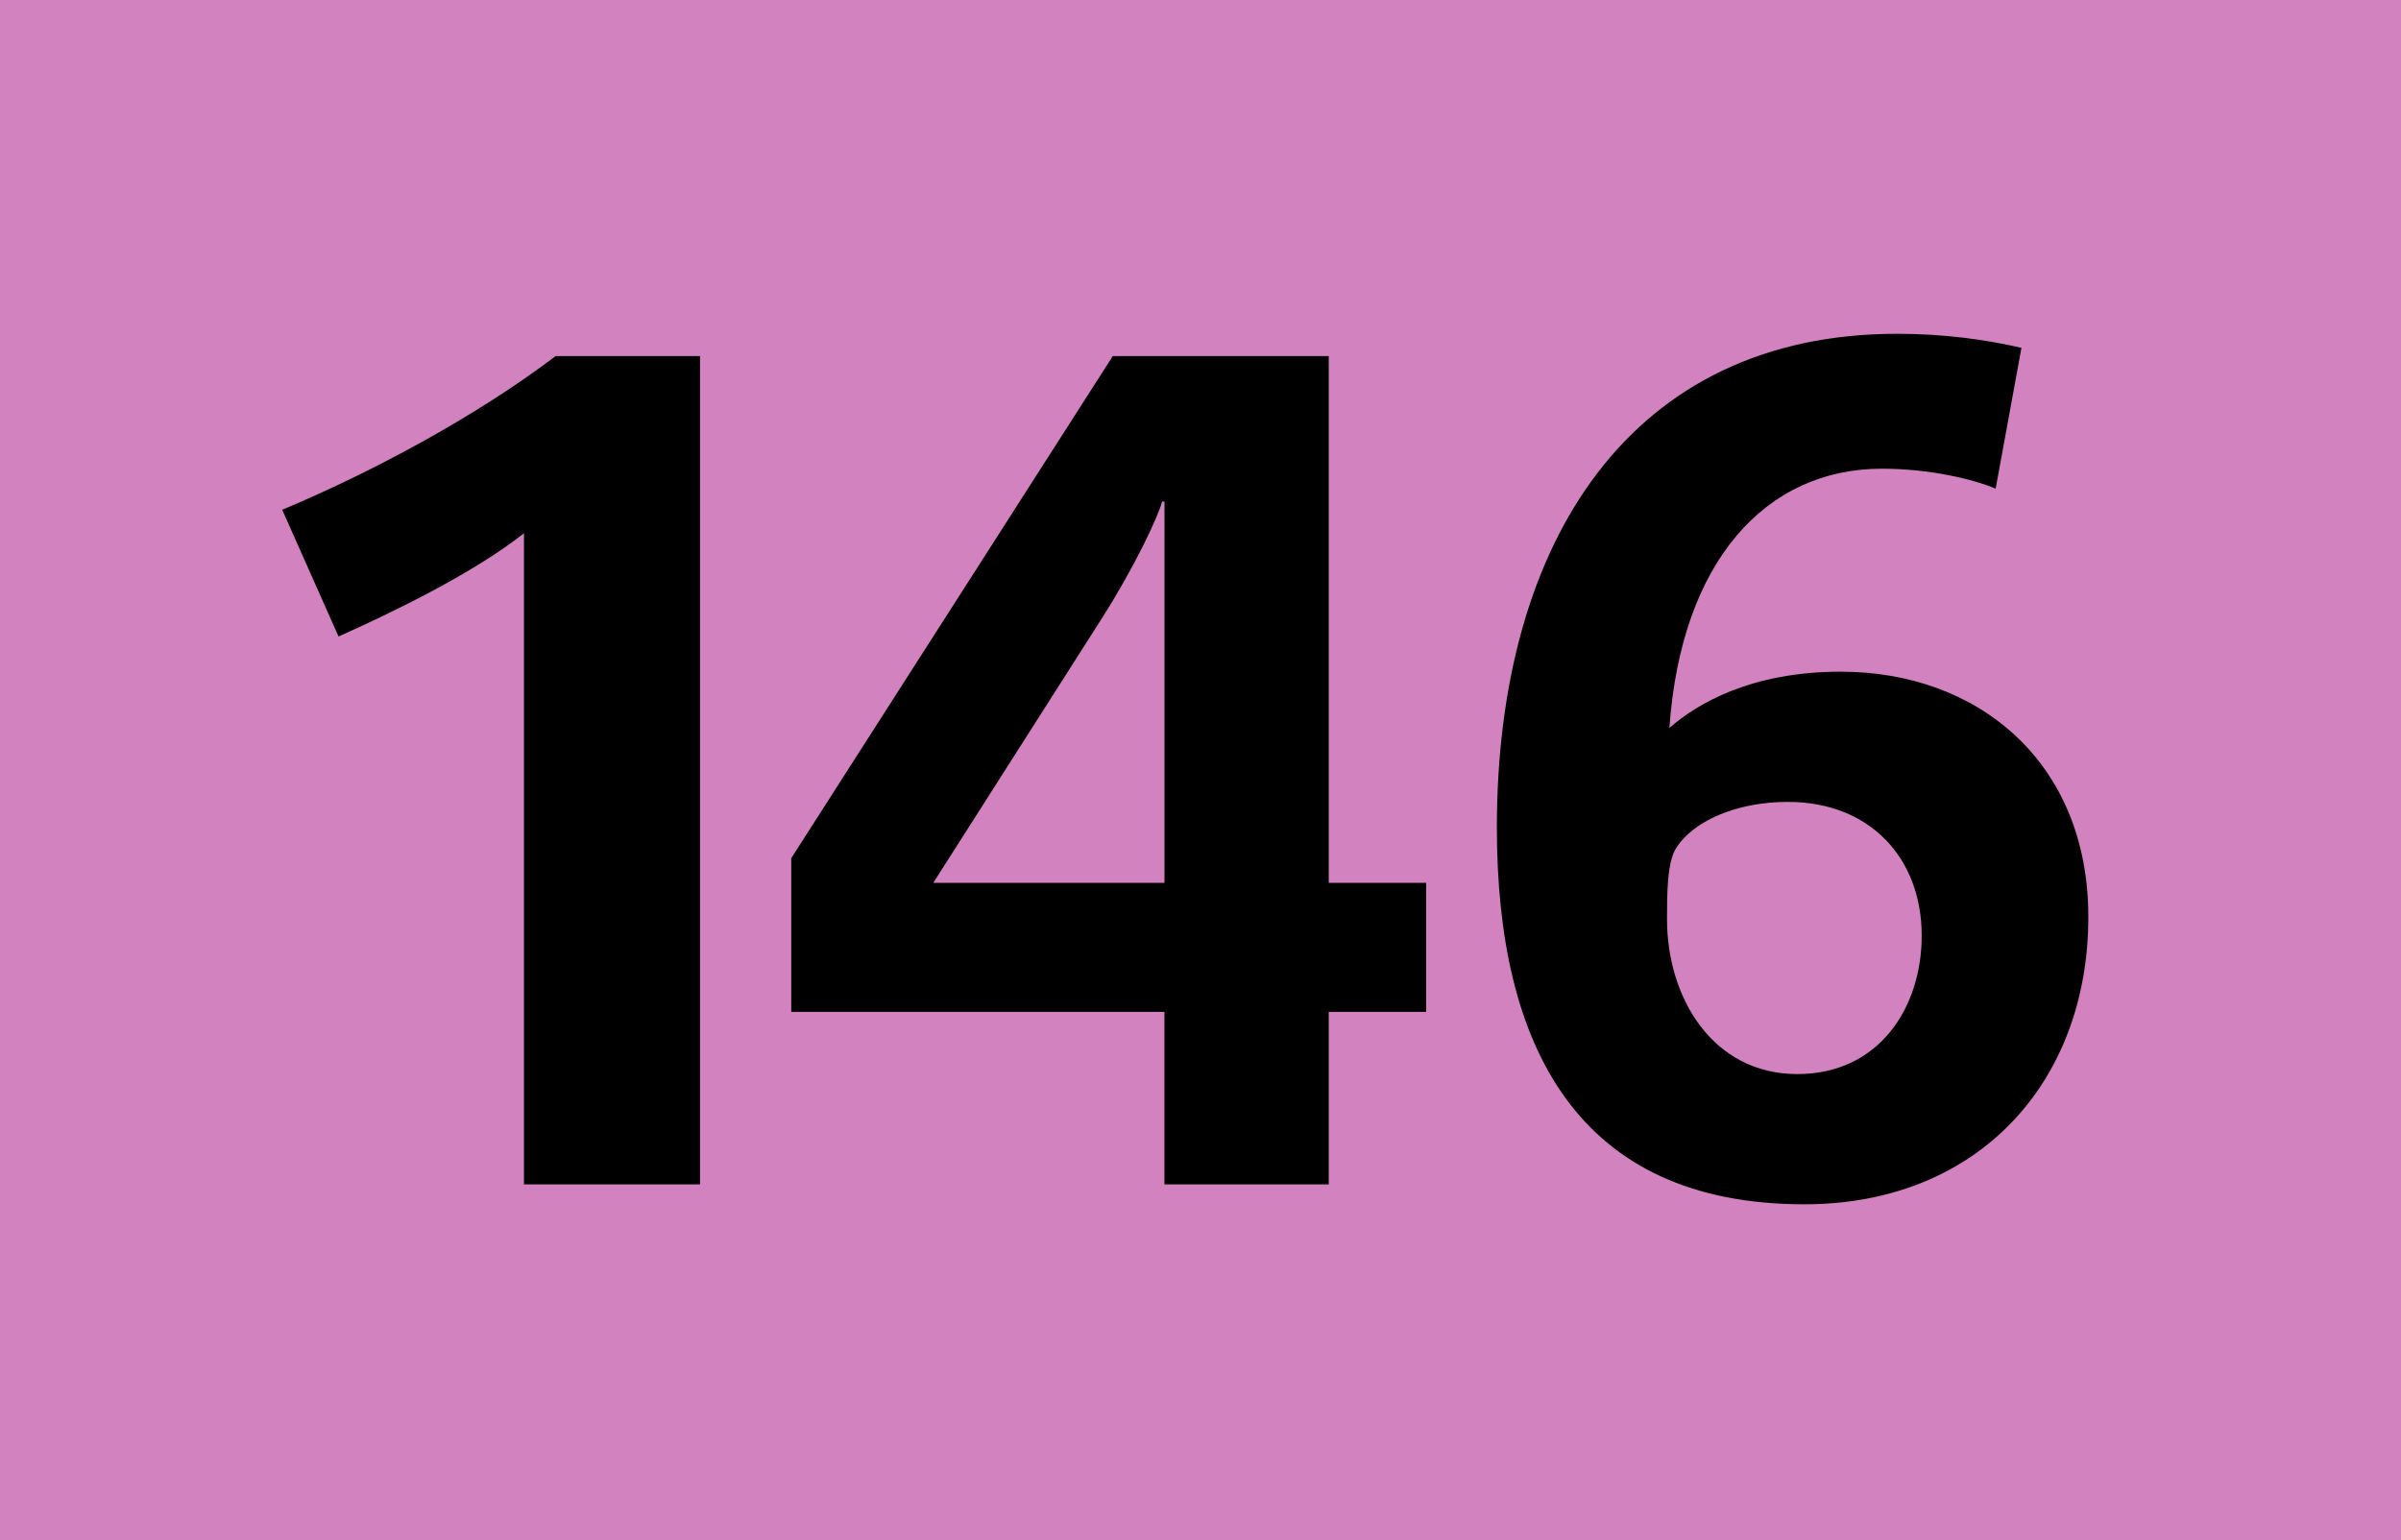 <?xml version="1.0" encoding="utf-8"?> <!-- Generator: Adobe Illustrator 21.0.2, SVG Export Plug-In . SVG Version: 6.00 Build 0)  --> <svg version="1.2" baseProfile="tiny" id="Calque_1" xmlns="http://www.w3.org/2000/svg" xmlns:xlink="http://www.w3.org/1999/xlink" x="0px" y="0px" viewBox="0 0 120 77" overflow="scroll" xml:space="preserve"> <rect fill-rule="evenodd" fill="#D282BE" width="120" height="77"/> <g> <path d="M26.187,59.212V26.659c-2.522,1.994-6.51,3.93-9.267,5.162l-2.815-6.335 c4.34-1.818,9.561-4.575,13.667-7.684h7.214v41.41H26.187z"/> <path d="M66.41,50.59v8.622h-8.212v-8.622H39.546v-7.684l16.071-25.104H66.41v26.336 h4.868v6.452H66.41z M58.198,25.075h-0.117c-0.176,0.704-1.349,3.226-2.991,5.807 l-8.446,13.256h11.555V25.075z"/> <path d="M90.18,60.209c-11.32,0-15.368-7.859-15.368-18.828 c0-14.371,6.745-24.694,20.001-24.694c2.347,0,4.458,0.293,6.218,0.704 l-1.29,7.039C98.625,23.96,96.455,23.433,94.051,23.433 c-5.807,0-10.03,4.634-10.617,12.962c1.408-1.231,4.105-2.815,8.564-2.815 c6.861,0,12.375,4.517,12.375,12.259C104.373,54.109,98.859,60.209,90.18,60.209z M89.357,40.091c-2.639,0-4.75,0.997-5.572,2.287 c-0.469,0.704-0.469,2.347-0.469,3.578c0,3.93,2.287,7.742,6.511,7.742 c4.106,0,6.218-3.343,6.218-6.921C96.045,42.906,93.464,40.091,89.357,40.091z"/> </g> <g> </g> </svg>